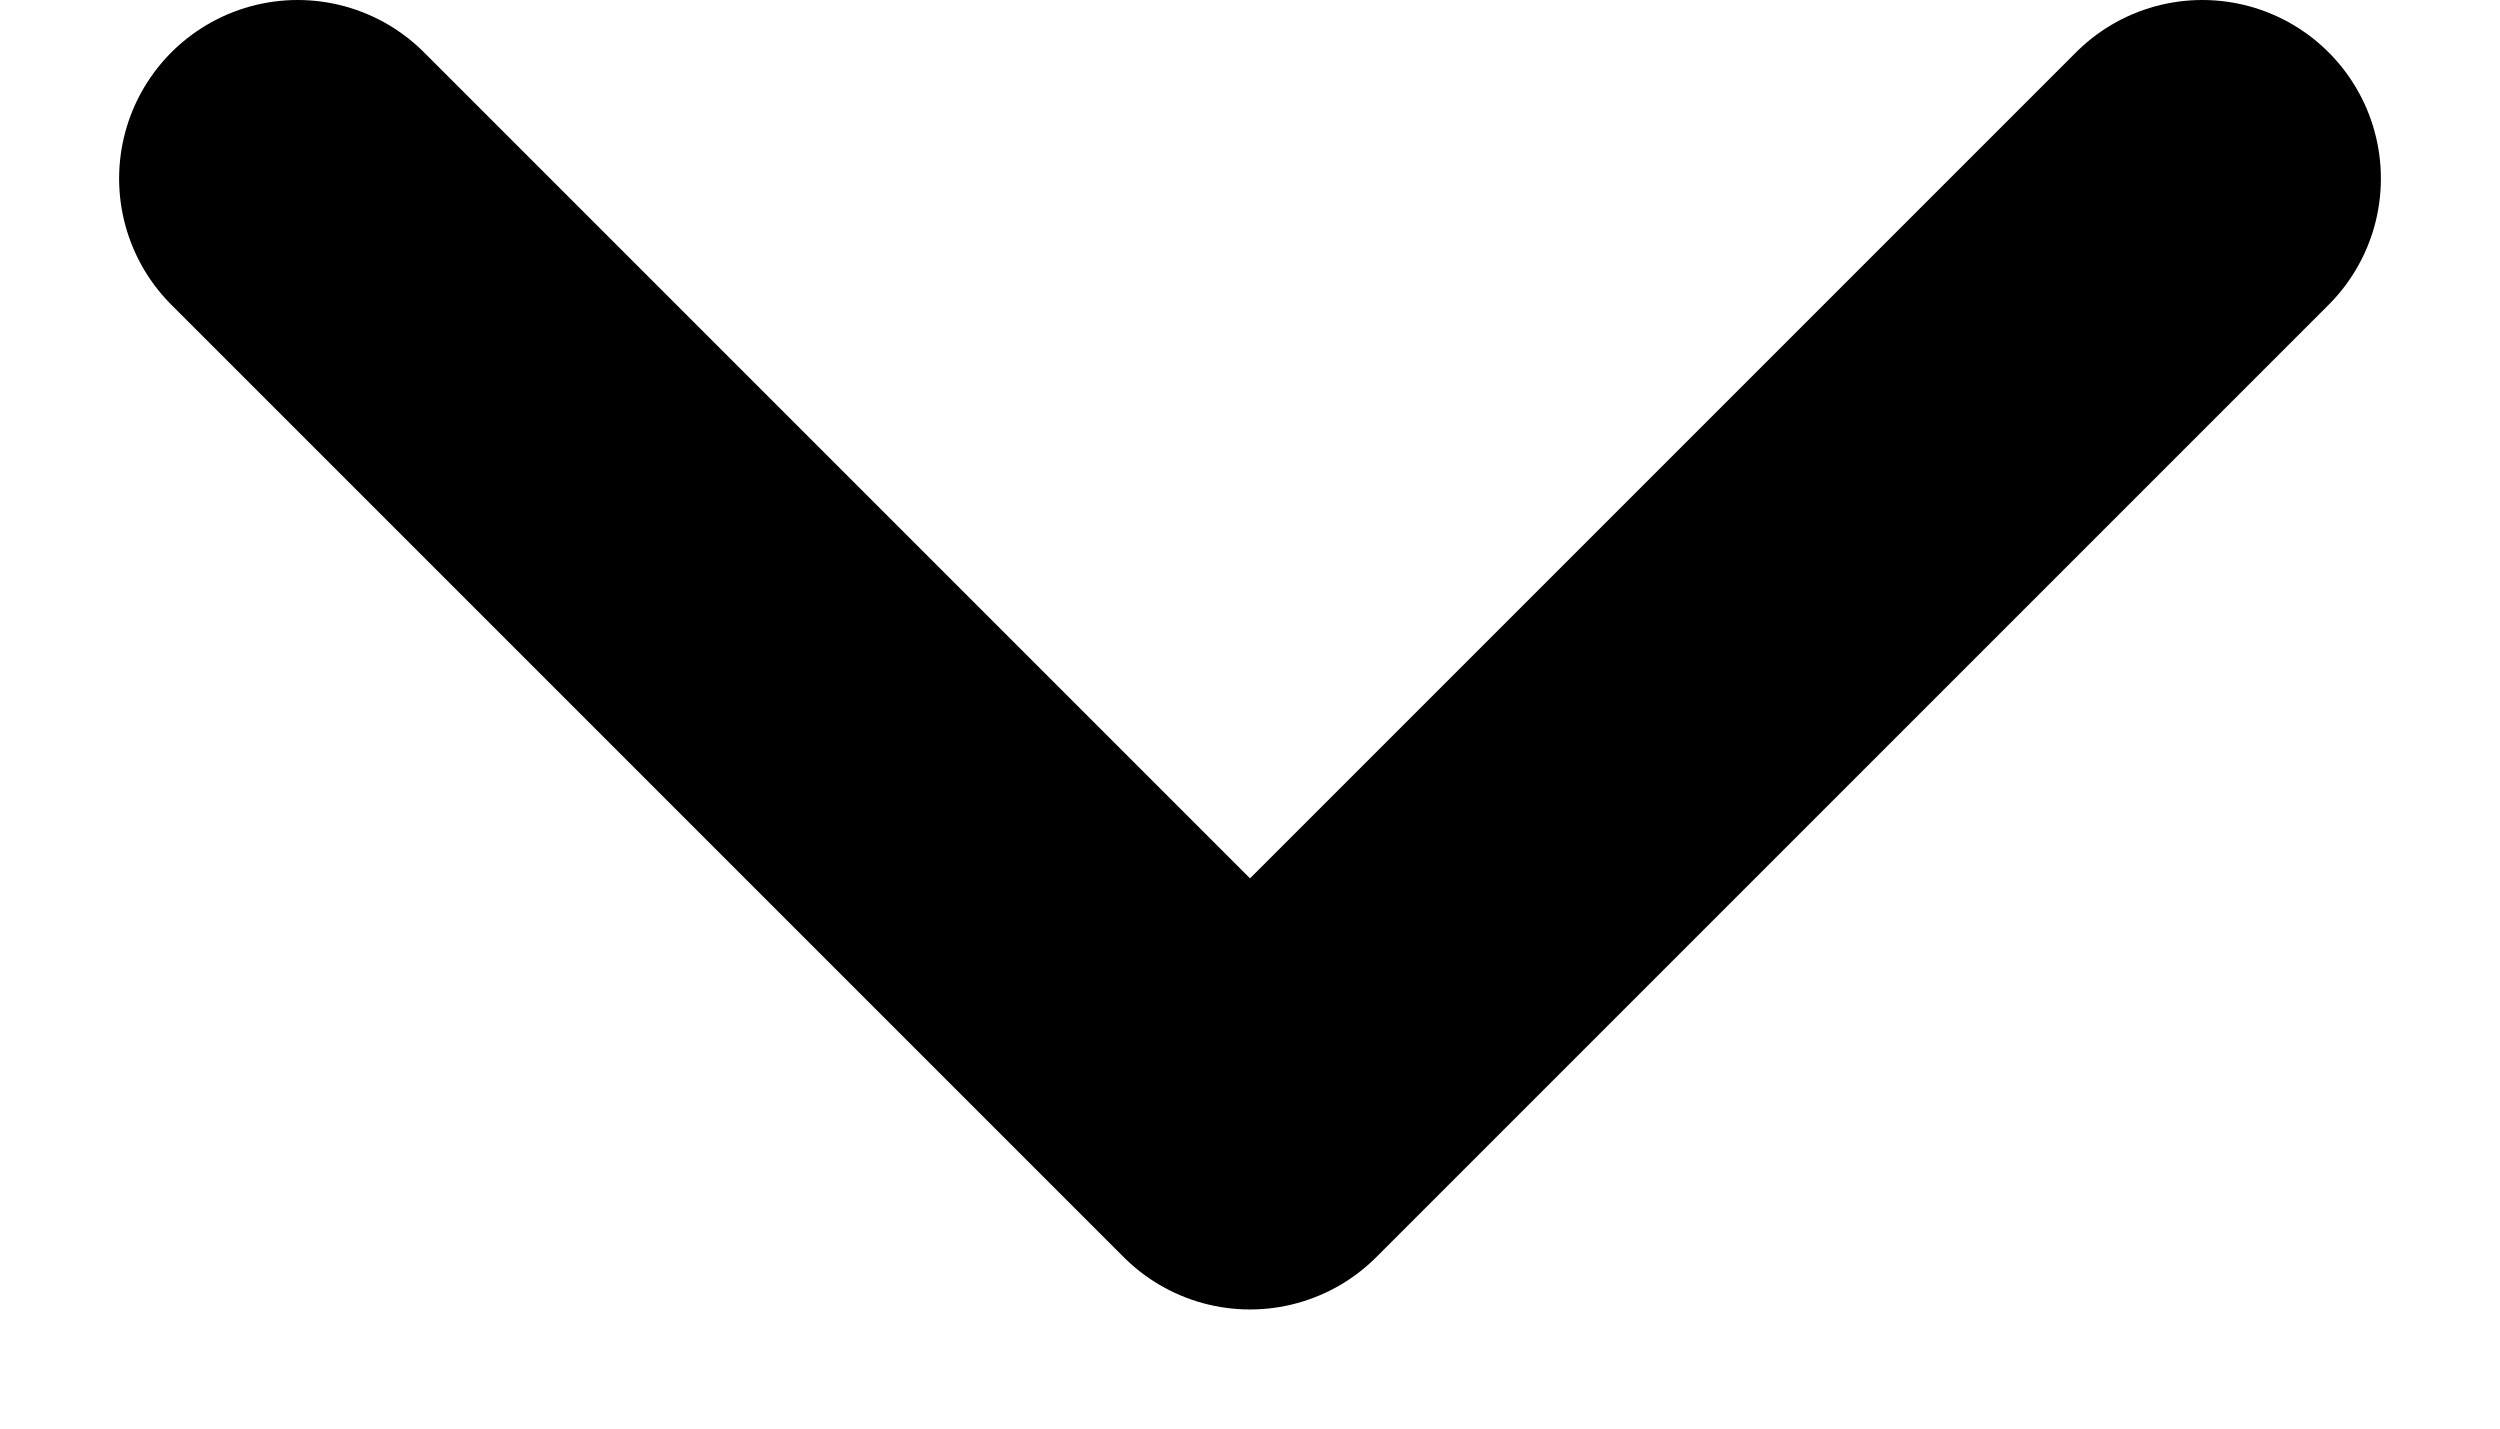 <svg width="14" height="8" viewBox="0 0 14 8" fill="none" xmlns="http://www.w3.org/2000/svg">
<path d="M12.333 1L7 6.333L1.667 1" stroke="black" stroke-width="2" stroke-linecap="round" stroke-linejoin="round"/>
</svg>
